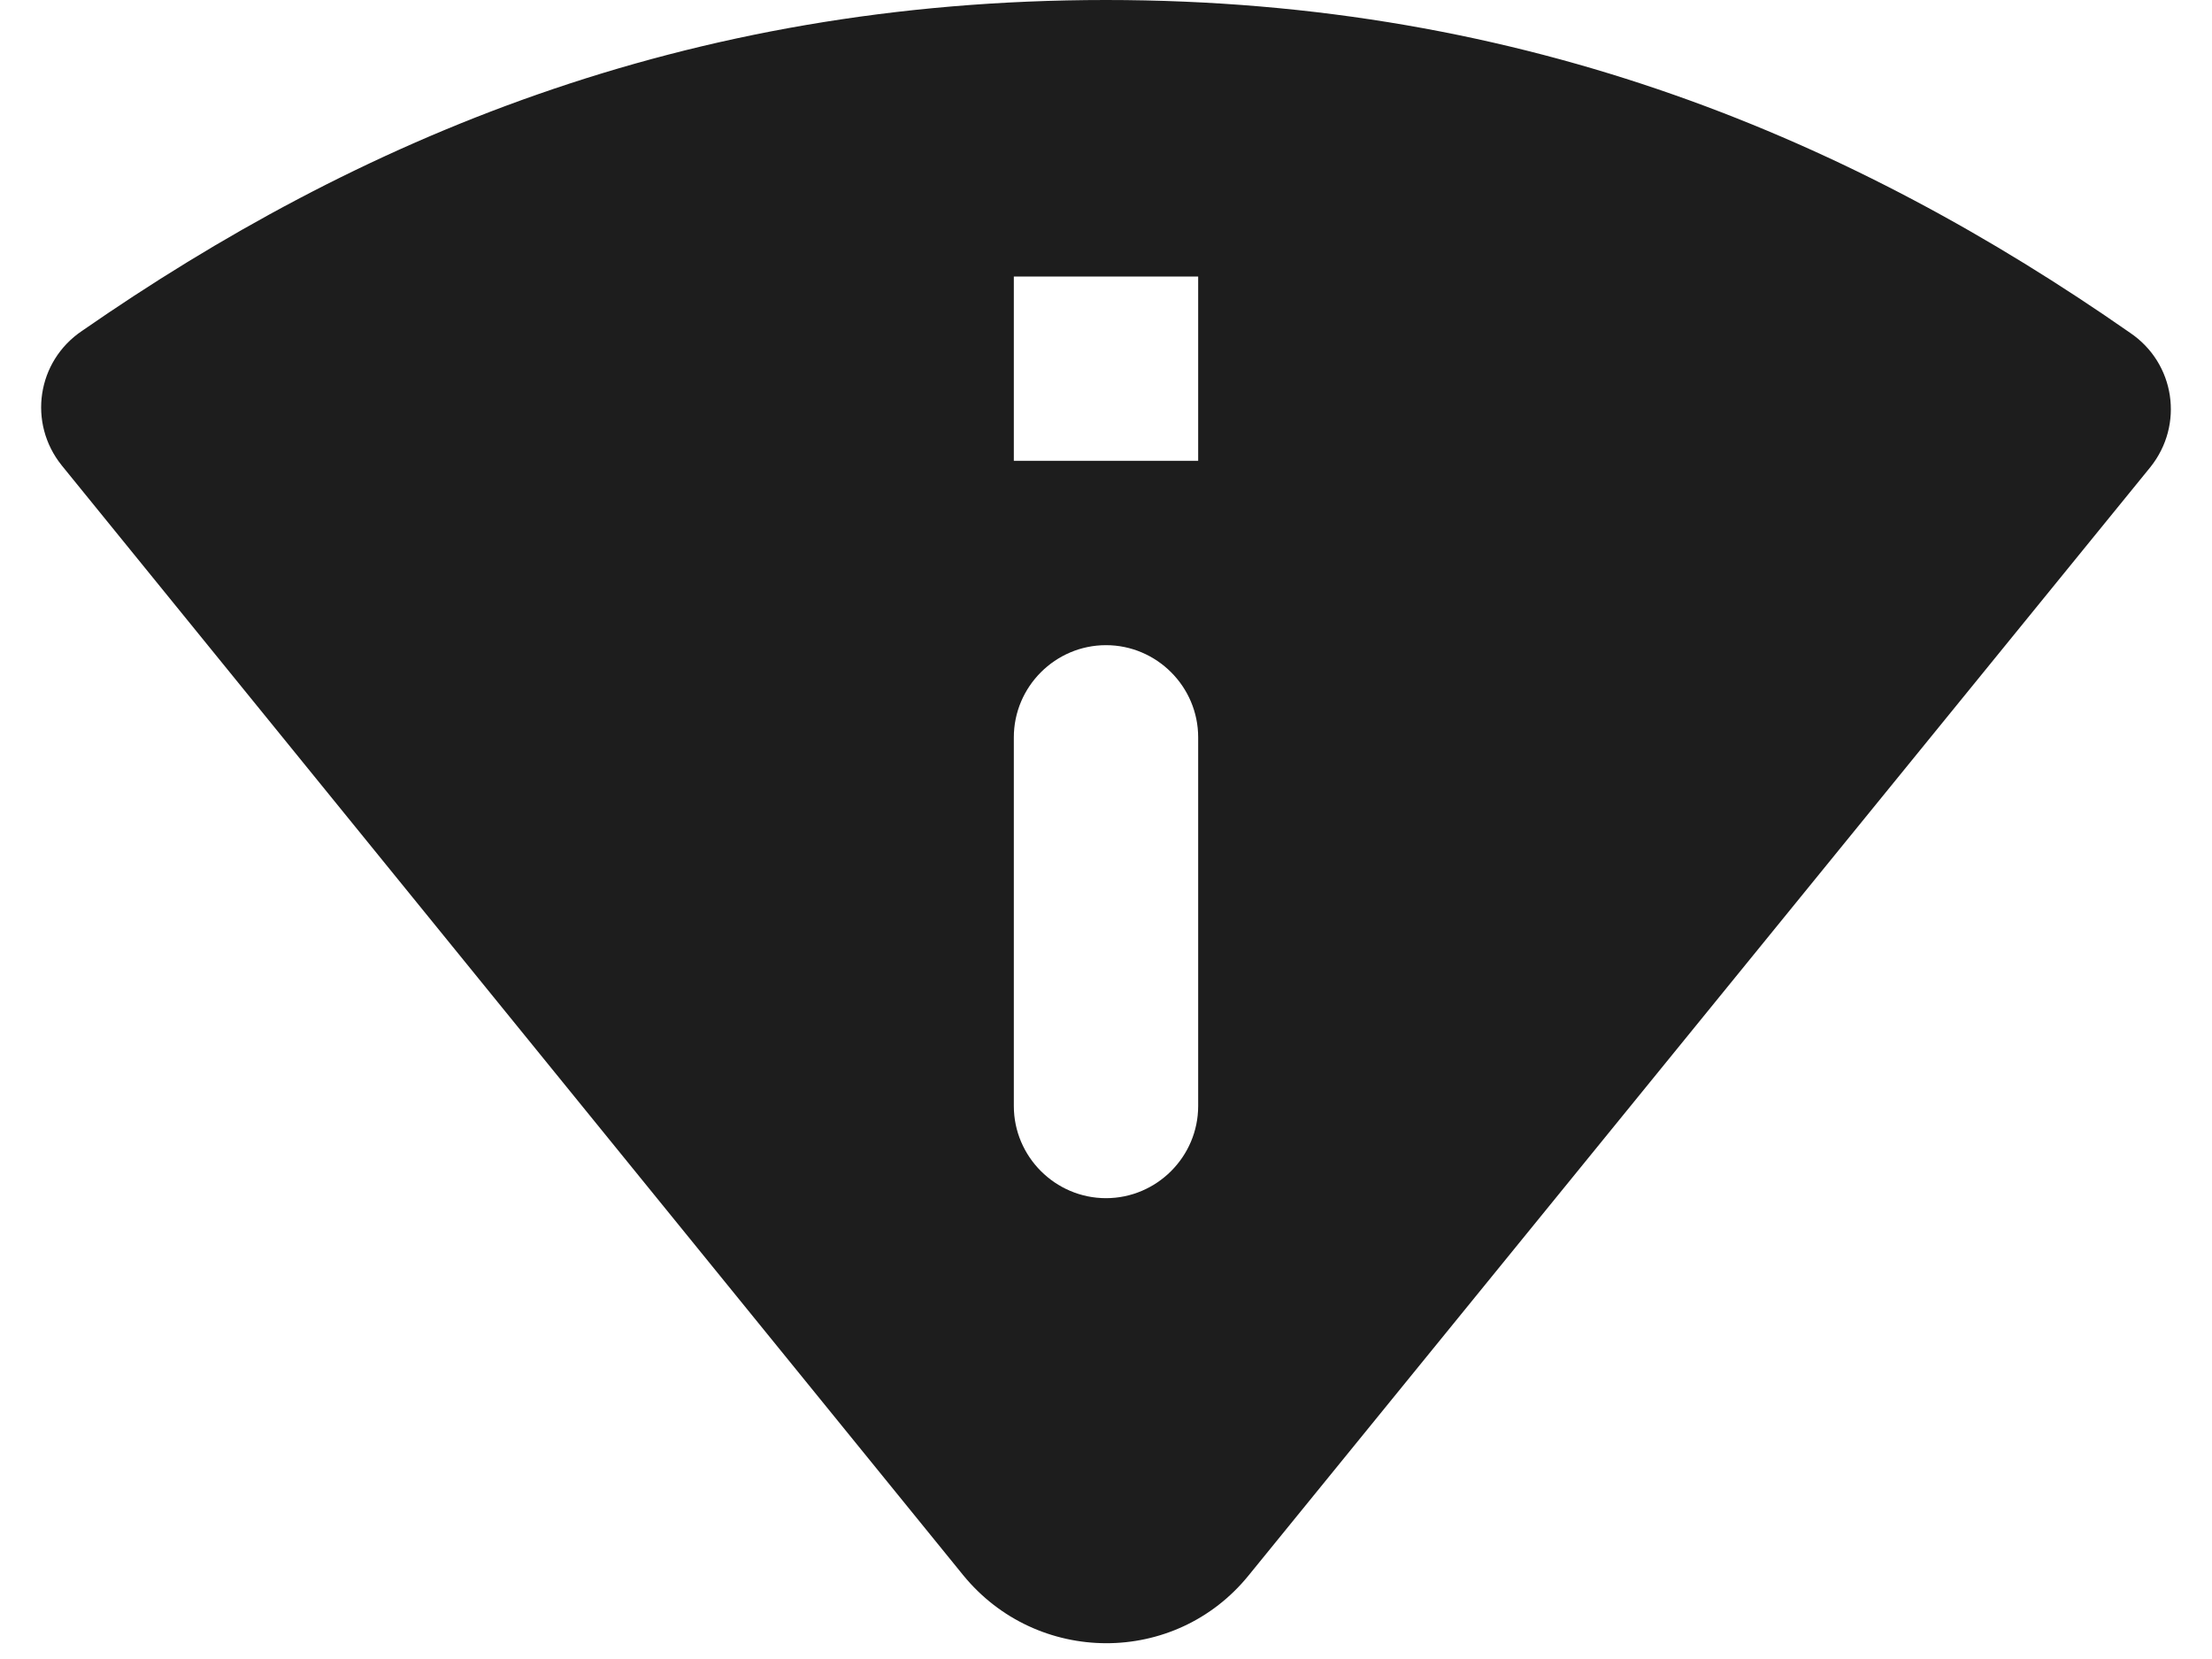 <?xml version="1.0" encoding="UTF-8"?>
<svg width="24px" height="18px" viewBox="0 0 24 18" version="1.1" xmlns="http://www.w3.org/2000/svg" xmlns:xlink="http://www.w3.org/1999/xlink">
    <!-- Generator: Sketch 52.5 (67469) - http://www.bohemiancoding.com/sketch -->
    <title>perm_scan_wifi</title>
    <desc>Created with Sketch.</desc>
    <g id="Icons" stroke="none" stroke-width="1" fill="none" fill-rule="evenodd">
        <g id="Rounded" transform="translate(-508, -377)">
            <g id="Action" transform="translate(100, 100)">
                <g id="-Round-/-Action-/-perm_scan_wifi" transform="translate(408, 274)">
                    <g transform="translate(0, 0)">
                        <polygon id="Path" points="0 0 24 0 24 24 0 24"></polygon>
                        <path d="M12,3 C7.41,3 3.86,4.53 0.89,6.59 C0.4,6.92 0.3,7.59 0.67,8.05 L10.45,20.09 C11.25,21.07 12.75,21.08 13.55,20.09 L23.33,8.07 C23.7,7.61 23.6,6.94 23.11,6.61 C20.14,4.54 16.59,3 12,3 Z M12,16 C11.45,16 11,15.55 11,15 L11,11 C11,10.45 11.45,10 12,10 C12.55,10 13,10.45 13,11 L13,15 C13,15.55 12.55,16 12,16 Z M11,8 L11,6 L13,6 L13,8 L11,8 Z" id="🔹Icon-Color" fill="#1D1D1D"></path>
                    </g>
                </g>
            </g>
        </g>
    </g>
</svg>